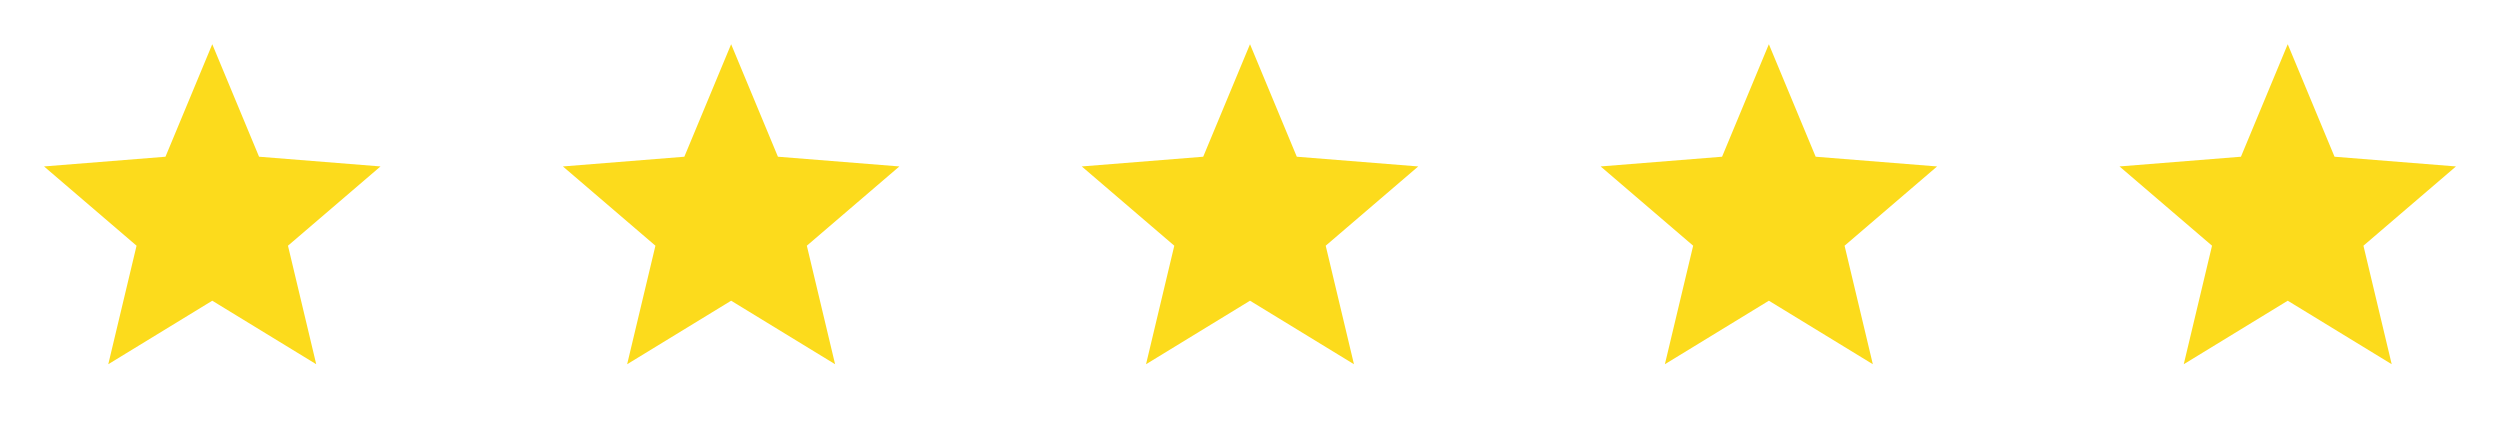 <svg xmlns="http://www.w3.org/2000/svg" fill="none" viewBox="0 0 106 18" height="18" width="106">
<path fill="#FCDB1C" d="M9 12.75L4.591 15.443L5.79 10.418L1.867 7.057L7.016 6.645L9 1.875L10.984 6.645L16.133 7.057L12.21 10.418L13.408 15.443L9 12.75Z"></path>
<path fill="#FCDB1C" d="M31 12.75L26.591 15.443L27.79 10.418L23.867 7.057L29.016 6.645L31 1.875L32.984 6.645L38.133 7.057L34.21 10.418L35.408 15.443L31 12.75Z"></path>
<path fill="#FCDB1C" d="M53 12.75L48.592 15.443L49.79 10.418L45.867 7.057L51.016 6.645L53 1.875L54.984 6.645L60.133 7.057L56.21 10.418L57.408 15.443L53 12.75Z"></path>
<path fill="#FCDB1C" d="M75 12.75L70.591 15.443L71.79 10.418L67.867 7.057L73.016 6.645L75 1.875L76.984 6.645L82.133 7.057L78.21 10.418L79.408 15.443L75 12.75Z"></path>
<path fill="#FCDB1C" d="M97 12.75L92.591 15.443L93.79 10.418L89.867 7.057L95.016 6.645L97 1.875L98.984 6.645L104.133 7.057L100.21 10.418L101.408 15.443L97 12.75Z"></path>
</svg>
